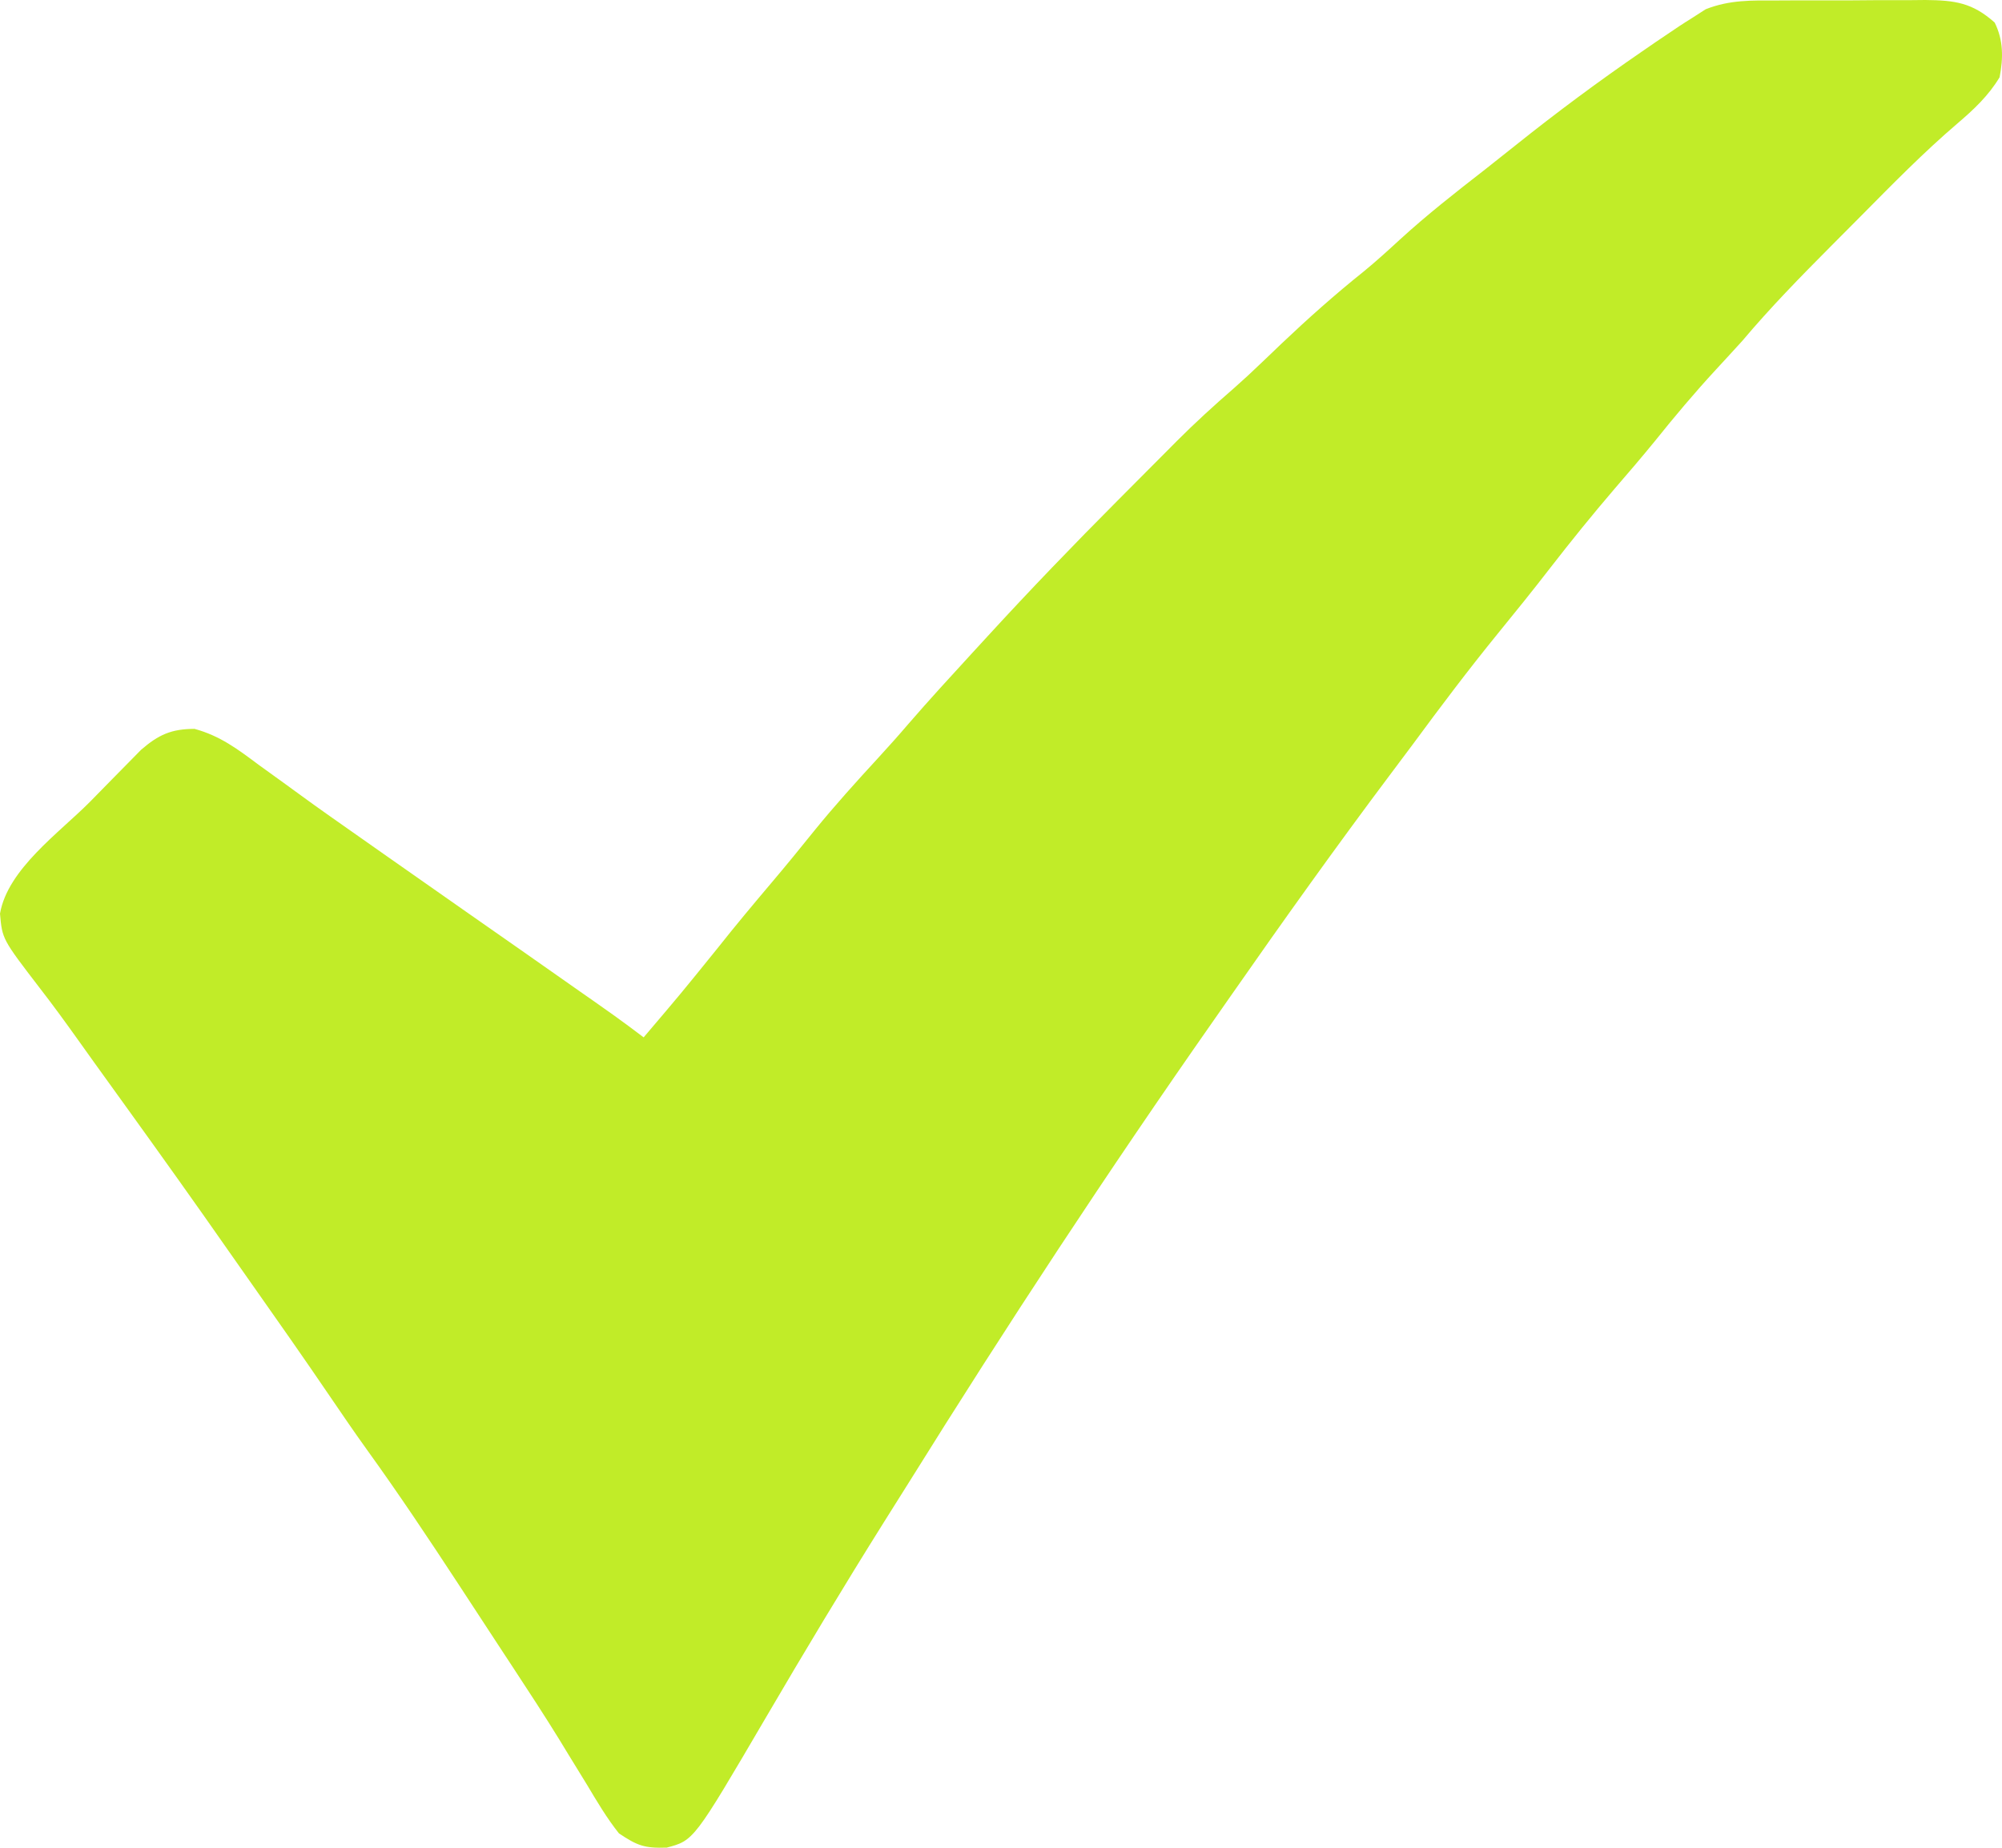 <?xml version="1.0"?>
<svg xmlns="http://www.w3.org/2000/svg" width="26" height="24" viewBox="0 0 26 24" fill="none">
<path d="M23.083 0.006C23.151 0.006 23.22 0.006 23.29 0.005C23.435 0.005 23.579 0.005 23.723 0.005C23.944 0.006 24.164 0.004 24.385 0.002C24.525 0.002 24.666 0.002 24.806 0.002C24.905 0.001 24.905 0.001 25.005 0C25.388 0.004 25.614 0.034 25.905 0.293C26.019 0.523 26.017 0.753 25.969 1.003C25.826 1.242 25.633 1.423 25.422 1.603C24.981 1.98 24.576 2.394 24.167 2.807C24.037 2.938 23.907 3.068 23.777 3.199C23.38 3.598 22.99 3.997 22.627 4.428C22.513 4.554 22.397 4.679 22.282 4.804C22.007 5.102 21.748 5.41 21.494 5.727C21.321 5.939 21.143 6.147 20.964 6.354C20.678 6.688 20.403 7.028 20.134 7.375C19.91 7.665 19.681 7.949 19.45 8.232C19.07 8.699 18.709 9.178 18.352 9.663C18.257 9.79 18.162 9.918 18.066 10.045C17.353 10.995 16.663 11.962 15.983 12.937C15.912 13.039 15.84 13.142 15.768 13.245C14.391 15.211 13.071 17.221 11.802 19.258C11.695 19.428 11.589 19.598 11.482 19.767C10.954 20.609 10.443 21.46 9.941 22.318C9.011 23.905 9.011 23.905 8.66 23.998C8.372 24.008 8.278 23.974 8.038 23.813C7.88 23.614 7.753 23.399 7.623 23.181C7.543 23.051 7.464 22.922 7.384 22.792C7.343 22.725 7.303 22.659 7.261 22.59C7.068 22.277 6.867 21.97 6.665 21.662C6.626 21.602 6.587 21.543 6.546 21.481C6.467 21.36 6.388 21.24 6.309 21.119C6.189 20.936 6.069 20.752 5.949 20.569C5.564 19.981 5.175 19.398 4.764 18.828C4.601 18.601 4.443 18.37 4.286 18.139C3.946 17.639 3.599 17.144 3.25 16.649C3.154 16.512 3.058 16.376 2.962 16.239C2.531 15.621 2.093 15.008 1.653 14.397C1.545 14.248 1.438 14.099 1.331 13.95C1.295 13.9 1.26 13.851 1.223 13.8C1.153 13.702 1.083 13.604 1.013 13.506C0.85 13.278 0.687 13.053 0.516 12.833C0.029 12.198 0.029 12.198 0 11.867C0.099 11.29 0.768 10.818 1.166 10.417C1.266 10.315 1.365 10.214 1.465 10.112C1.529 10.047 1.593 9.982 1.657 9.917C1.715 9.859 1.772 9.8 1.831 9.74C2.06 9.542 2.225 9.468 2.526 9.467C2.857 9.557 3.085 9.729 3.358 9.933C3.473 10.016 3.588 10.099 3.703 10.182C3.761 10.225 3.82 10.267 3.88 10.311C4.145 10.505 4.415 10.693 4.684 10.882C4.791 10.957 4.897 11.032 5.004 11.107C5.362 11.358 5.72 11.609 6.077 11.859C6.564 12.199 7.05 12.539 7.536 12.881C7.589 12.918 7.642 12.956 7.698 12.994C7.747 13.029 7.797 13.064 7.848 13.1C7.891 13.13 7.934 13.161 7.978 13.192C8.107 13.284 8.233 13.379 8.359 13.474C8.848 12.899 8.848 12.899 9.323 12.311C9.55 12.024 9.785 11.743 10.021 11.464C10.21 11.241 10.394 11.016 10.576 10.789C10.842 10.461 11.123 10.151 11.408 9.841C11.54 9.697 11.67 9.552 11.797 9.403C12.067 9.091 12.346 8.787 12.625 8.483C12.693 8.409 12.761 8.336 12.828 8.262C13.38 7.66 13.944 7.074 14.52 6.496C14.651 6.365 14.781 6.233 14.912 6.102C14.997 6.016 15.082 5.931 15.167 5.846C15.205 5.807 15.243 5.769 15.283 5.729C15.521 5.491 15.767 5.266 16.022 5.045C16.146 4.936 16.267 4.824 16.386 4.709C16.427 4.67 16.468 4.631 16.511 4.59C16.553 4.55 16.595 4.51 16.638 4.468C16.985 4.139 17.337 3.825 17.711 3.526C17.873 3.393 18.026 3.254 18.18 3.112C18.534 2.788 18.909 2.495 19.287 2.201C19.418 2.098 19.549 1.994 19.679 1.89C20.214 1.462 20.761 1.056 21.326 0.668C21.385 0.627 21.445 0.586 21.506 0.544C21.828 0.326 21.828 0.326 21.984 0.228C22.04 0.193 22.095 0.157 22.152 0.12C22.463 -0.003 22.751 0.005 23.083 0.006Z" fill="#C1EC28"/>
</svg>
